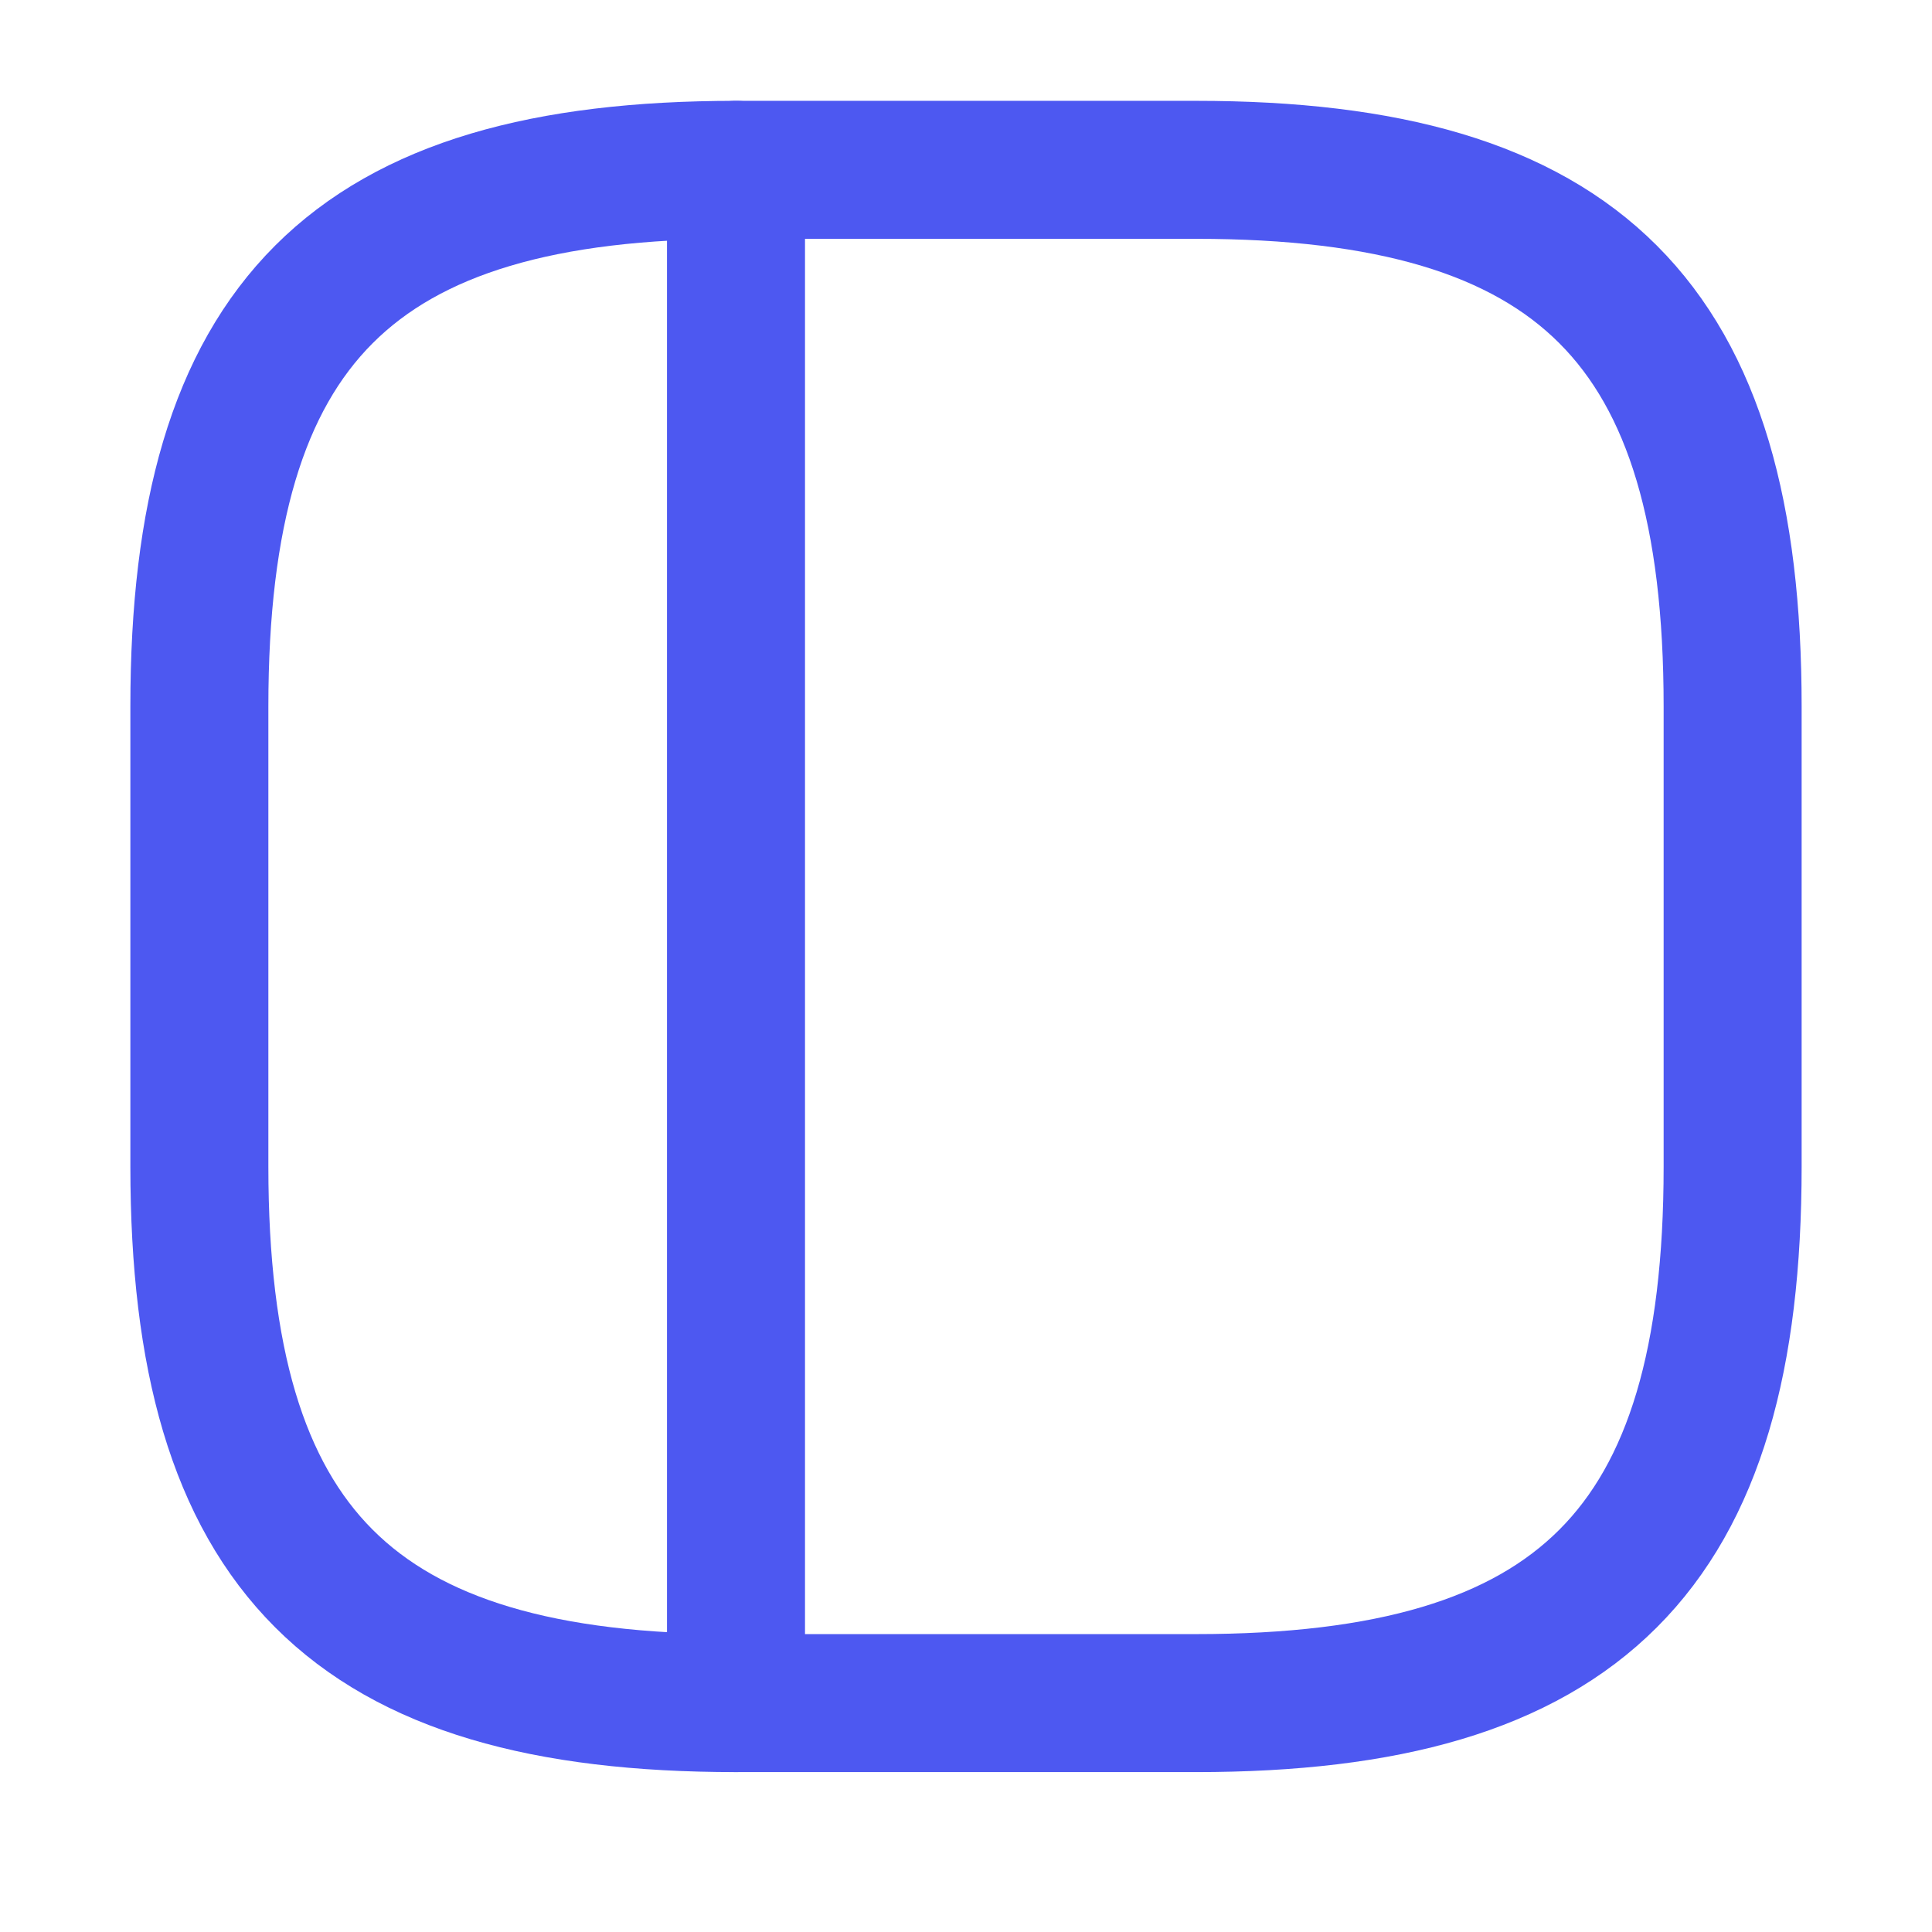 <svg width="21" height="21" viewBox="0 0 21 21" fill="none" xmlns="http://www.w3.org/2000/svg">
<path d="M8 18.512H13C17.167 18.512 18.833 16.846 18.833 12.679V7.679C18.833 3.512 17.167 1.846 13 1.846H8C3.833 1.846 2.167 3.512 2.167 7.679V12.679C2.167 16.846 3.833 18.512 8 18.512Z" stroke="#4D58F1" stroke-width="1.5" stroke-linecap="round" stroke-linejoin="round"/>
<path d="M8 1.846V18.512" stroke="#4D58F1" stroke-width="1.5" stroke-linecap="round" stroke-linejoin="round"/>
</svg>
